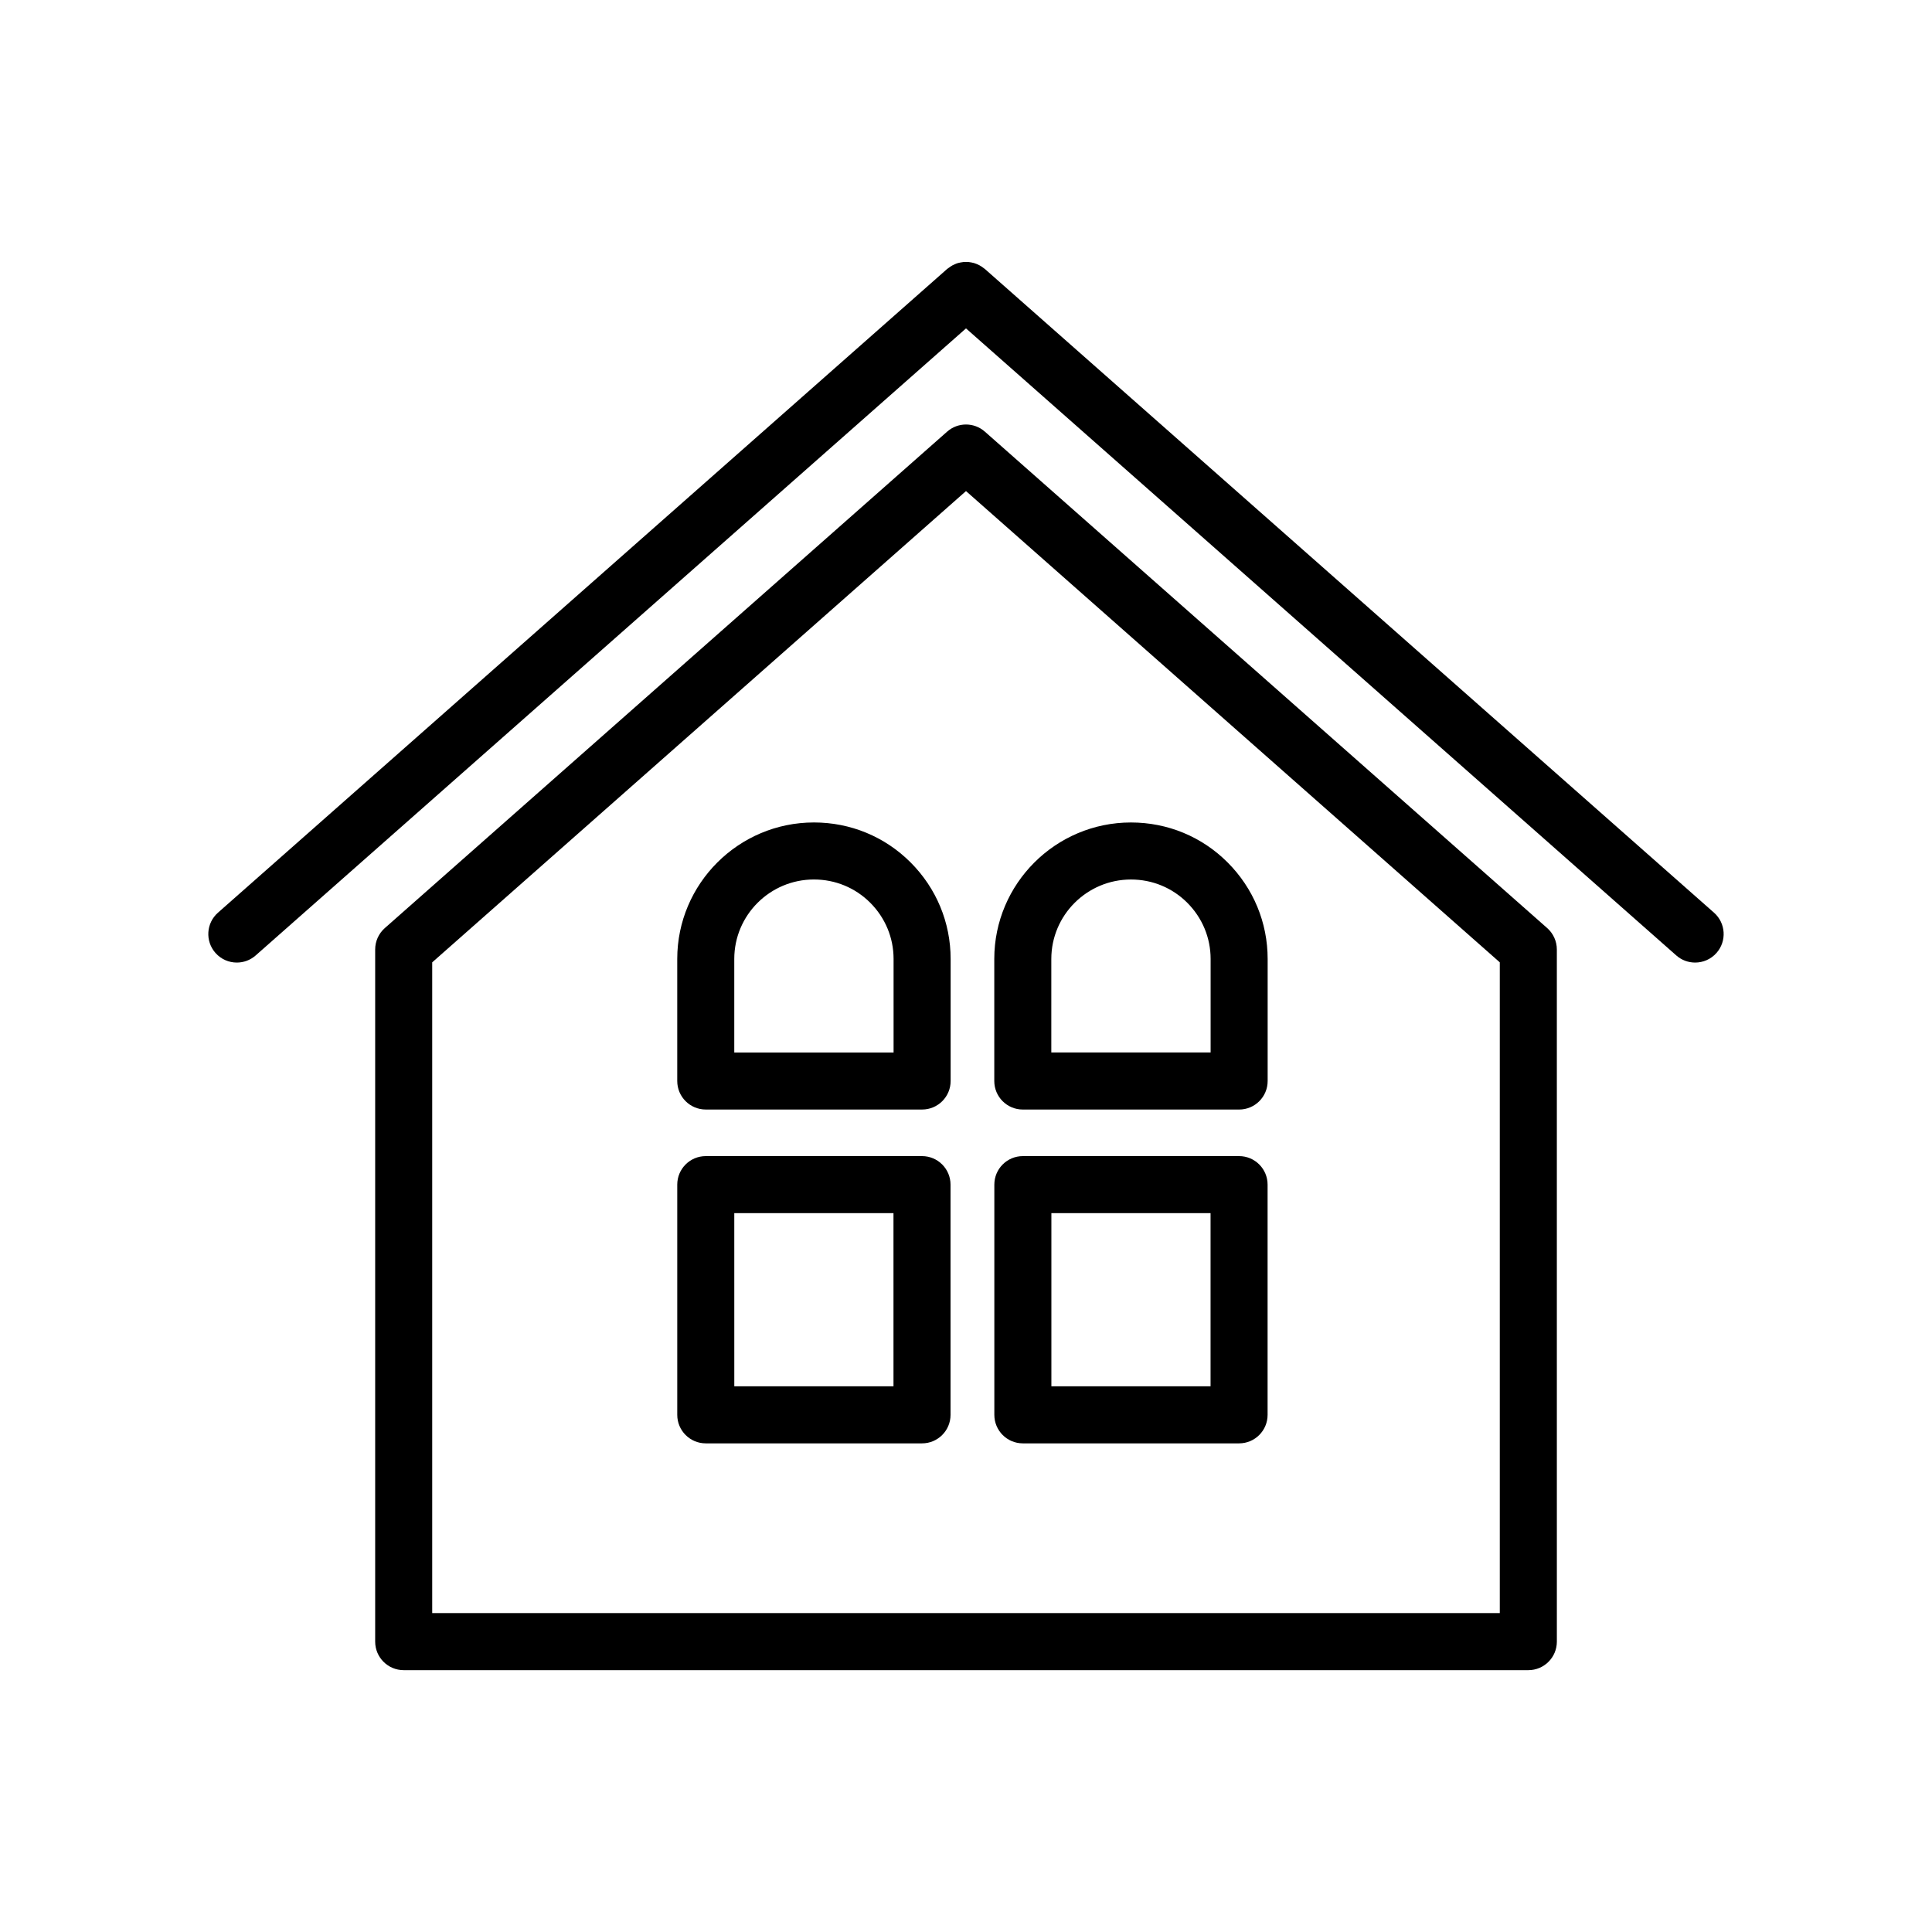 <?xml version="1.0" encoding="UTF-8"?>
<!-- Uploaded to: SVG Repo, www.svgrepo.com, Generator: SVG Repo Mixer Tools -->
<svg fill="#000000" width="800px" height="800px" version="1.1" viewBox="144 144 512 512" xmlns="http://www.w3.org/2000/svg">
 <g>
  <path d="m405 258.39c-2.852-2.523-7.148-2.523-10 0l-149.02 131.56c-1.629 1.438-2.555 3.496-2.555 5.668v183.43c0 4.176 3.379 7.559 7.559 7.559h298.04c4.176 0 7.559-3.379 7.559-7.559l-0.004-183.43c0-2.168-0.934-4.231-2.555-5.668zm136.46 313.1h-282.92v-172.46l141.46-124.89 141.46 124.89z"/>
  <path d="m598.23 385.87-193.23-170.59c-0.074-0.066-0.16-0.105-0.23-0.168-0.211-0.172-0.43-0.324-0.648-0.469-0.203-0.133-0.398-0.258-0.609-0.367-0.227-0.117-0.453-0.215-0.691-0.312-0.223-0.09-0.441-0.176-0.672-0.246-0.238-0.07-0.484-0.121-0.73-0.168-0.227-0.047-0.453-0.086-0.684-0.105-0.258-0.023-0.52-0.023-0.777-0.023-0.223 0-0.438 0-0.656 0.02-0.273 0.023-0.527 0.074-0.797 0.125-0.211 0.039-0.418 0.086-0.625 0.141-0.258 0.074-0.504 0.172-0.746 0.277-0.211 0.086-0.422 0.176-0.629 0.281-0.223 0.117-0.43 0.25-0.641 0.395-0.211 0.141-0.422 0.289-0.629 0.449-0.074 0.066-0.16 0.105-0.238 0.172l-193.24 170.59c-3.129 2.762-3.426 7.535-0.664 10.664 1.492 1.691 3.578 2.555 5.668 2.555 1.777 0 3.562-0.625 4.996-1.891l188.24-166.17 188.23 166.17c1.438 1.27 3.219 1.891 4.996 1.891 2.09 0 4.176-0.863 5.668-2.555 2.766-3.129 2.465-7.902-0.66-10.664z"/>
  <path d="m359.7 361.96c-19.973 0-36.223 16.227-36.223 36.172v32.344c0 4.176 3.379 7.559 7.559 7.559h57.332c4.176 0 7.559-3.379 7.559-7.559v-32.344c0-9.652-3.773-18.742-10.625-25.598-6.824-6.816-15.914-10.574-25.602-10.574zm21.109 60.961h-42.219v-24.789c0-11.613 9.465-21.059 21.109-21.059 5.652 0 10.941 2.188 14.906 6.144 4 4 6.203 9.297 6.203 14.906z"/>
  <path d="m415.05 438.04h57.332c4.176 0 7.559-3.379 7.559-7.559v-32.344c0-9.652-3.773-18.742-10.625-25.598-6.82-6.82-15.91-10.574-25.598-10.574-19.973 0-36.223 16.227-36.223 36.172v32.344c0 4.176 3.379 7.559 7.555 7.559zm7.559-39.902c0-11.613 9.465-21.059 21.109-21.059 5.652 0 10.941 2.188 14.906 6.144 4 4 6.203 9.297 6.203 14.906v24.789h-42.219z"/>
  <path d="m388.34 450.38h-57.301c-4.176 0-7.559 3.379-7.559 7.559v61.008c0 4.176 3.379 7.559 7.559 7.559h57.305c4.176 0 7.559-3.379 7.559-7.559l-0.004-61.008c0-4.176-3.379-7.559-7.559-7.559zm-7.555 61.008h-42.188l-0.004-45.895h42.188z"/>
  <path d="m472.37 450.38h-57.301c-4.176 0-7.559 3.379-7.559 7.559v61.008c0 4.176 3.379 7.559 7.559 7.559h57.297c4.176 0 7.559-3.379 7.559-7.559v-61.008c0-4.176-3.379-7.559-7.555-7.559zm-7.559 61.008h-42.184v-45.895h42.184z"/>
 </g>
</svg>